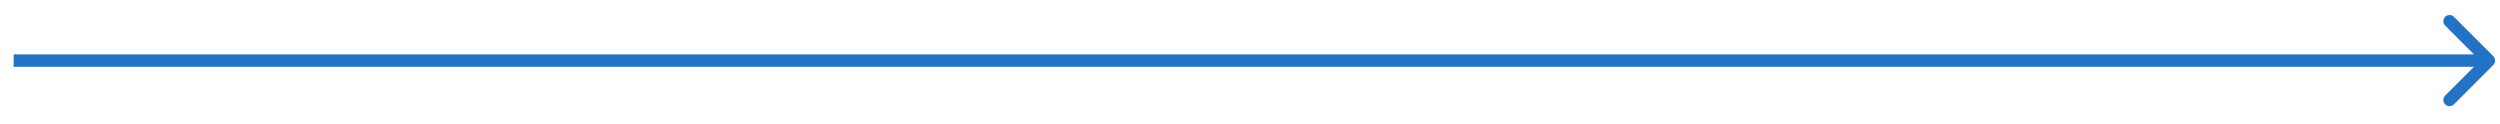 <?xml version="1.0" encoding="UTF-8"?> <svg xmlns="http://www.w3.org/2000/svg" width="101" height="5" viewBox="0 0 101 5" fill="none"> <path d="M100.729 2.625C100.826 2.527 100.826 2.369 100.729 2.271L99.138 0.68C99.04 0.583 98.882 0.583 98.784 0.68C98.687 0.778 98.687 0.936 98.784 1.034L100.198 2.448L98.784 3.862C98.687 3.96 98.687 4.118 98.784 4.216C98.882 4.314 99.04 4.314 99.138 4.216L100.729 2.625ZM0.552 2.698H100.552V2.198H0.552V2.698Z" fill="#2272C5"></path> </svg> 